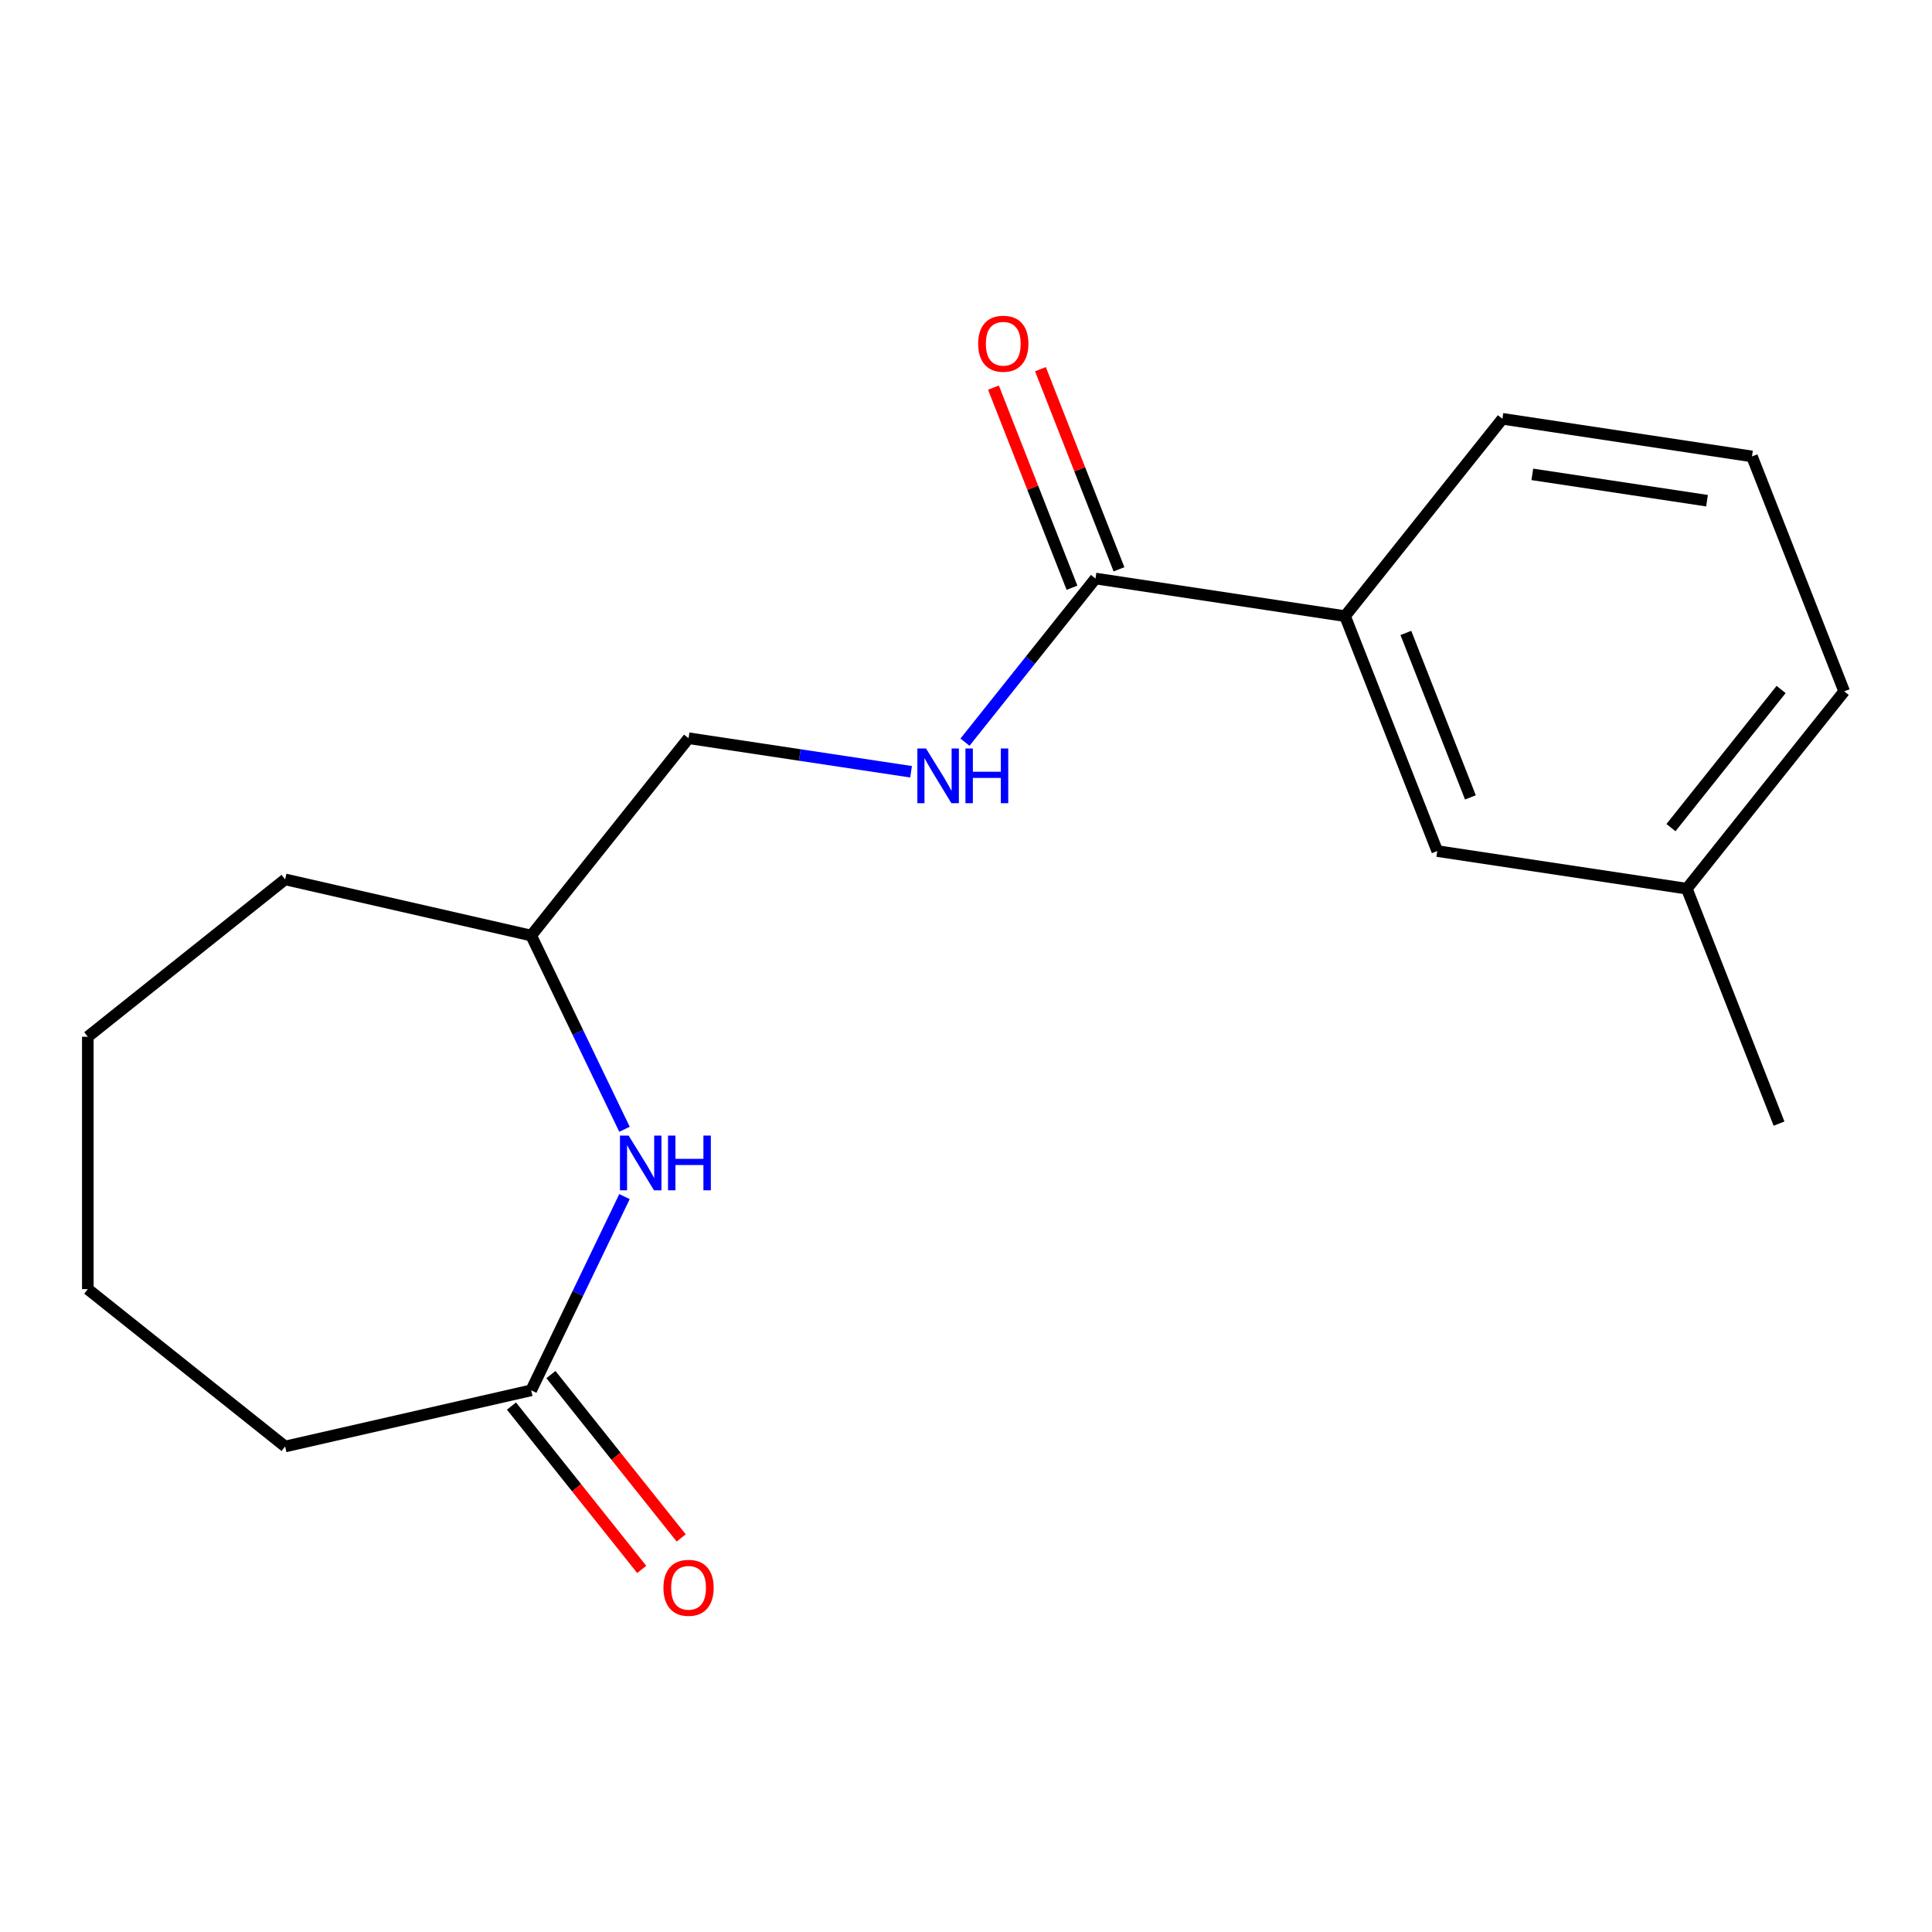 <?xml version='1.0' encoding='iso-8859-1'?>
<svg version='1.1' baseProfile='full'
              xmlns='http://www.w3.org/2000/svg'
                      xmlns:rdkit='http://www.rdkit.org/xml'
                      xmlns:xlink='http://www.w3.org/1999/xlink'
                  xml:space='preserve'
width='1000px' height='1000px' viewBox='0 0 1000 1000'>
<!-- END OF HEADER -->
<rect style='opacity:1.0;fill:#FFFFFF;stroke:none' width='1000' height='1000' x='0' y='0'> </rect>
<path class='bond-2' d='M 567.02,299.439 L 533.244,341.793' style='fill:none;fill-rule:evenodd;stroke:#000000;stroke-width:6px;stroke-linecap:butt;stroke-linejoin:miter;stroke-opacity:1' />
<path class='bond-2' d='M 533.244,341.793 L 499.468,384.147' style='fill:none;fill-rule:evenodd;stroke:#0000FF;stroke-width:6px;stroke-linecap:butt;stroke-linejoin:miter;stroke-opacity:1' />
<path class='bond-3' d='M 567.02,299.439 L 696.195,318.909' style='fill:none;fill-rule:evenodd;stroke:#000000;stroke-width:6px;stroke-linecap:butt;stroke-linejoin:miter;stroke-opacity:1' />
<path class='bond-4' d='M 579.181,294.666 L 558.855,242.877' style='fill:none;fill-rule:evenodd;stroke:#000000;stroke-width:6px;stroke-linecap:butt;stroke-linejoin:miter;stroke-opacity:1' />
<path class='bond-4' d='M 558.855,242.877 L 538.529,191.088' style='fill:none;fill-rule:evenodd;stroke:#FF0000;stroke-width:6px;stroke-linecap:butt;stroke-linejoin:miter;stroke-opacity:1' />
<path class='bond-4' d='M 554.86,304.211 L 534.534,252.422' style='fill:none;fill-rule:evenodd;stroke:#000000;stroke-width:6px;stroke-linecap:butt;stroke-linejoin:miter;stroke-opacity:1' />
<path class='bond-4' d='M 534.534,252.422 L 514.209,200.633' style='fill:none;fill-rule:evenodd;stroke:#FF0000;stroke-width:6px;stroke-linecap:butt;stroke-linejoin:miter;stroke-opacity:1' />
<path class='bond-0' d='M 323.235,584.508 L 299.091,534.372' style='fill:none;fill-rule:evenodd;stroke:#0000FF;stroke-width:6px;stroke-linecap:butt;stroke-linejoin:miter;stroke-opacity:1' />
<path class='bond-0' d='M 299.091,534.372 L 274.947,484.237' style='fill:none;fill-rule:evenodd;stroke:#000000;stroke-width:6px;stroke-linecap:butt;stroke-linejoin:miter;stroke-opacity:1' />
<path class='bond-1' d='M 323.235,619.36 L 299.091,669.495' style='fill:none;fill-rule:evenodd;stroke:#0000FF;stroke-width:6px;stroke-linecap:butt;stroke-linejoin:miter;stroke-opacity:1' />
<path class='bond-1' d='M 299.091,669.495 L 274.947,719.631' style='fill:none;fill-rule:evenodd;stroke:#000000;stroke-width:6px;stroke-linecap:butt;stroke-linejoin:miter;stroke-opacity:1' />
<path class='bond-6' d='M 264.734,727.776 L 298.446,770.05' style='fill:none;fill-rule:evenodd;stroke:#000000;stroke-width:6px;stroke-linecap:butt;stroke-linejoin:miter;stroke-opacity:1' />
<path class='bond-6' d='M 298.446,770.05 L 332.159,812.324' style='fill:none;fill-rule:evenodd;stroke:#FF0000;stroke-width:6px;stroke-linecap:butt;stroke-linejoin:miter;stroke-opacity:1' />
<path class='bond-6' d='M 285.161,711.486 L 318.873,753.76' style='fill:none;fill-rule:evenodd;stroke:#000000;stroke-width:6px;stroke-linecap:butt;stroke-linejoin:miter;stroke-opacity:1' />
<path class='bond-6' d='M 318.873,753.76 L 352.585,796.034' style='fill:none;fill-rule:evenodd;stroke:#FF0000;stroke-width:6px;stroke-linecap:butt;stroke-linejoin:miter;stroke-opacity:1' />
<path class='bond-11' d='M 274.947,719.631 L 147.588,748.7' style='fill:none;fill-rule:evenodd;stroke:#000000;stroke-width:6px;stroke-linecap:butt;stroke-linejoin:miter;stroke-opacity:1' />
<path class='bond-8' d='M 471.565,399.462 L 413.981,390.782' style='fill:none;fill-rule:evenodd;stroke:#0000FF;stroke-width:6px;stroke-linecap:butt;stroke-linejoin:miter;stroke-opacity:1' />
<path class='bond-8' d='M 413.981,390.782 L 356.396,382.103' style='fill:none;fill-rule:evenodd;stroke:#000000;stroke-width:6px;stroke-linecap:butt;stroke-linejoin:miter;stroke-opacity:1' />
<path class='bond-5' d='M 696.195,318.909 L 743.921,440.513' style='fill:none;fill-rule:evenodd;stroke:#000000;stroke-width:6px;stroke-linecap:butt;stroke-linejoin:miter;stroke-opacity:1' />
<path class='bond-5' d='M 727.675,327.604 L 761.083,412.727' style='fill:none;fill-rule:evenodd;stroke:#000000;stroke-width:6px;stroke-linecap:butt;stroke-linejoin:miter;stroke-opacity:1' />
<path class='bond-10' d='M 696.195,318.909 L 777.644,216.775' style='fill:none;fill-rule:evenodd;stroke:#000000;stroke-width:6px;stroke-linecap:butt;stroke-linejoin:miter;stroke-opacity:1' />
<path class='bond-9' d='M 743.921,440.513 L 873.096,459.983' style='fill:none;fill-rule:evenodd;stroke:#000000;stroke-width:6px;stroke-linecap:butt;stroke-linejoin:miter;stroke-opacity:1' />
<path class='bond-7' d='M 274.947,484.237 L 356.396,382.103' style='fill:none;fill-rule:evenodd;stroke:#000000;stroke-width:6px;stroke-linecap:butt;stroke-linejoin:miter;stroke-opacity:1' />
<path class='bond-15' d='M 274.947,484.237 L 147.588,455.168' style='fill:none;fill-rule:evenodd;stroke:#000000;stroke-width:6px;stroke-linecap:butt;stroke-linejoin:miter;stroke-opacity:1' />
<path class='bond-14' d='M 873.096,459.983 L 920.822,581.587' style='fill:none;fill-rule:evenodd;stroke:#000000;stroke-width:6px;stroke-linecap:butt;stroke-linejoin:miter;stroke-opacity:1' />
<path class='bond-18' d='M 873.096,459.983 L 954.545,357.849' style='fill:none;fill-rule:evenodd;stroke:#000000;stroke-width:6px;stroke-linecap:butt;stroke-linejoin:miter;stroke-opacity:1' />
<path class='bond-18' d='M 864.887,428.373 L 921.901,356.879' style='fill:none;fill-rule:evenodd;stroke:#000000;stroke-width:6px;stroke-linecap:butt;stroke-linejoin:miter;stroke-opacity:1' />
<path class='bond-12' d='M 777.644,216.775 L 906.819,236.245' style='fill:none;fill-rule:evenodd;stroke:#000000;stroke-width:6px;stroke-linecap:butt;stroke-linejoin:miter;stroke-opacity:1' />
<path class='bond-12' d='M 793.127,245.531 L 883.549,259.16' style='fill:none;fill-rule:evenodd;stroke:#000000;stroke-width:6px;stroke-linecap:butt;stroke-linejoin:miter;stroke-opacity:1' />
<path class='bond-19' d='M 147.588,748.7 L 45.455,667.251' style='fill:none;fill-rule:evenodd;stroke:#000000;stroke-width:6px;stroke-linecap:butt;stroke-linejoin:miter;stroke-opacity:1' />
<path class='bond-13' d='M 906.819,236.245 L 954.545,357.849' style='fill:none;fill-rule:evenodd;stroke:#000000;stroke-width:6px;stroke-linecap:butt;stroke-linejoin:miter;stroke-opacity:1' />
<path class='bond-17' d='M 147.588,455.168 L 45.455,536.617' style='fill:none;fill-rule:evenodd;stroke:#000000;stroke-width:6px;stroke-linecap:butt;stroke-linejoin:miter;stroke-opacity:1' />
<path class='bond-16' d='M 45.455,667.251 L 45.455,536.617' style='fill:none;fill-rule:evenodd;stroke:#000000;stroke-width:6px;stroke-linecap:butt;stroke-linejoin:miter;stroke-opacity:1' />
<path  class='atom-1' d='M 325.367 587.774
L 334.647 602.774
Q 335.567 604.254, 337.047 606.934
Q 338.527 609.614, 338.607 609.774
L 338.607 587.774
L 342.367 587.774
L 342.367 616.094
L 338.487 616.094
L 328.527 599.694
Q 327.367 597.774, 326.127 595.574
Q 324.927 593.374, 324.567 592.694
L 324.567 616.094
L 320.887 616.094
L 320.887 587.774
L 325.367 587.774
' fill='#0000FF'/>
<path  class='atom-1' d='M 345.767 587.774
L 349.607 587.774
L 349.607 599.814
L 364.087 599.814
L 364.087 587.774
L 367.927 587.774
L 367.927 616.094
L 364.087 616.094
L 364.087 603.014
L 349.607 603.014
L 349.607 616.094
L 345.767 616.094
L 345.767 587.774
' fill='#0000FF'/>
<path  class='atom-3' d='M 479.311 387.413
L 488.591 402.413
Q 489.511 403.893, 490.991 406.573
Q 492.471 409.253, 492.551 409.413
L 492.551 387.413
L 496.311 387.413
L 496.311 415.733
L 492.431 415.733
L 482.471 399.333
Q 481.311 397.413, 480.071 395.213
Q 478.871 393.013, 478.511 392.333
L 478.511 415.733
L 474.831 415.733
L 474.831 387.413
L 479.311 387.413
' fill='#0000FF'/>
<path  class='atom-3' d='M 499.711 387.413
L 503.551 387.413
L 503.551 399.453
L 518.031 399.453
L 518.031 387.413
L 521.871 387.413
L 521.871 415.733
L 518.031 415.733
L 518.031 402.653
L 503.551 402.653
L 503.551 415.733
L 499.711 415.733
L 499.711 387.413
' fill='#0000FF'/>
<path  class='atom-5' d='M 506.294 177.915
Q 506.294 171.115, 509.654 167.315
Q 513.014 163.515, 519.294 163.515
Q 525.574 163.515, 528.934 167.315
Q 532.294 171.115, 532.294 177.915
Q 532.294 184.795, 528.894 188.715
Q 525.494 192.595, 519.294 192.595
Q 513.054 192.595, 509.654 188.715
Q 506.294 184.835, 506.294 177.915
M 519.294 189.395
Q 523.614 189.395, 525.934 186.515
Q 528.294 183.595, 528.294 177.915
Q 528.294 172.355, 525.934 169.555
Q 523.614 166.715, 519.294 166.715
Q 514.974 166.715, 512.614 169.515
Q 510.294 172.315, 510.294 177.915
Q 510.294 183.635, 512.614 186.515
Q 514.974 189.395, 519.294 189.395
' fill='#FF0000'/>
<path  class='atom-7' d='M 343.396 821.845
Q 343.396 815.045, 346.756 811.245
Q 350.116 807.445, 356.396 807.445
Q 362.676 807.445, 366.036 811.245
Q 369.396 815.045, 369.396 821.845
Q 369.396 828.725, 365.996 832.645
Q 362.596 836.525, 356.396 836.525
Q 350.156 836.525, 346.756 832.645
Q 343.396 828.765, 343.396 821.845
M 356.396 833.325
Q 360.716 833.325, 363.036 830.445
Q 365.396 827.525, 365.396 821.845
Q 365.396 816.285, 363.036 813.485
Q 360.716 810.645, 356.396 810.645
Q 352.076 810.645, 349.716 813.445
Q 347.396 816.245, 347.396 821.845
Q 347.396 827.565, 349.716 830.445
Q 352.076 833.325, 356.396 833.325
' fill='#FF0000'/>
</svg>
